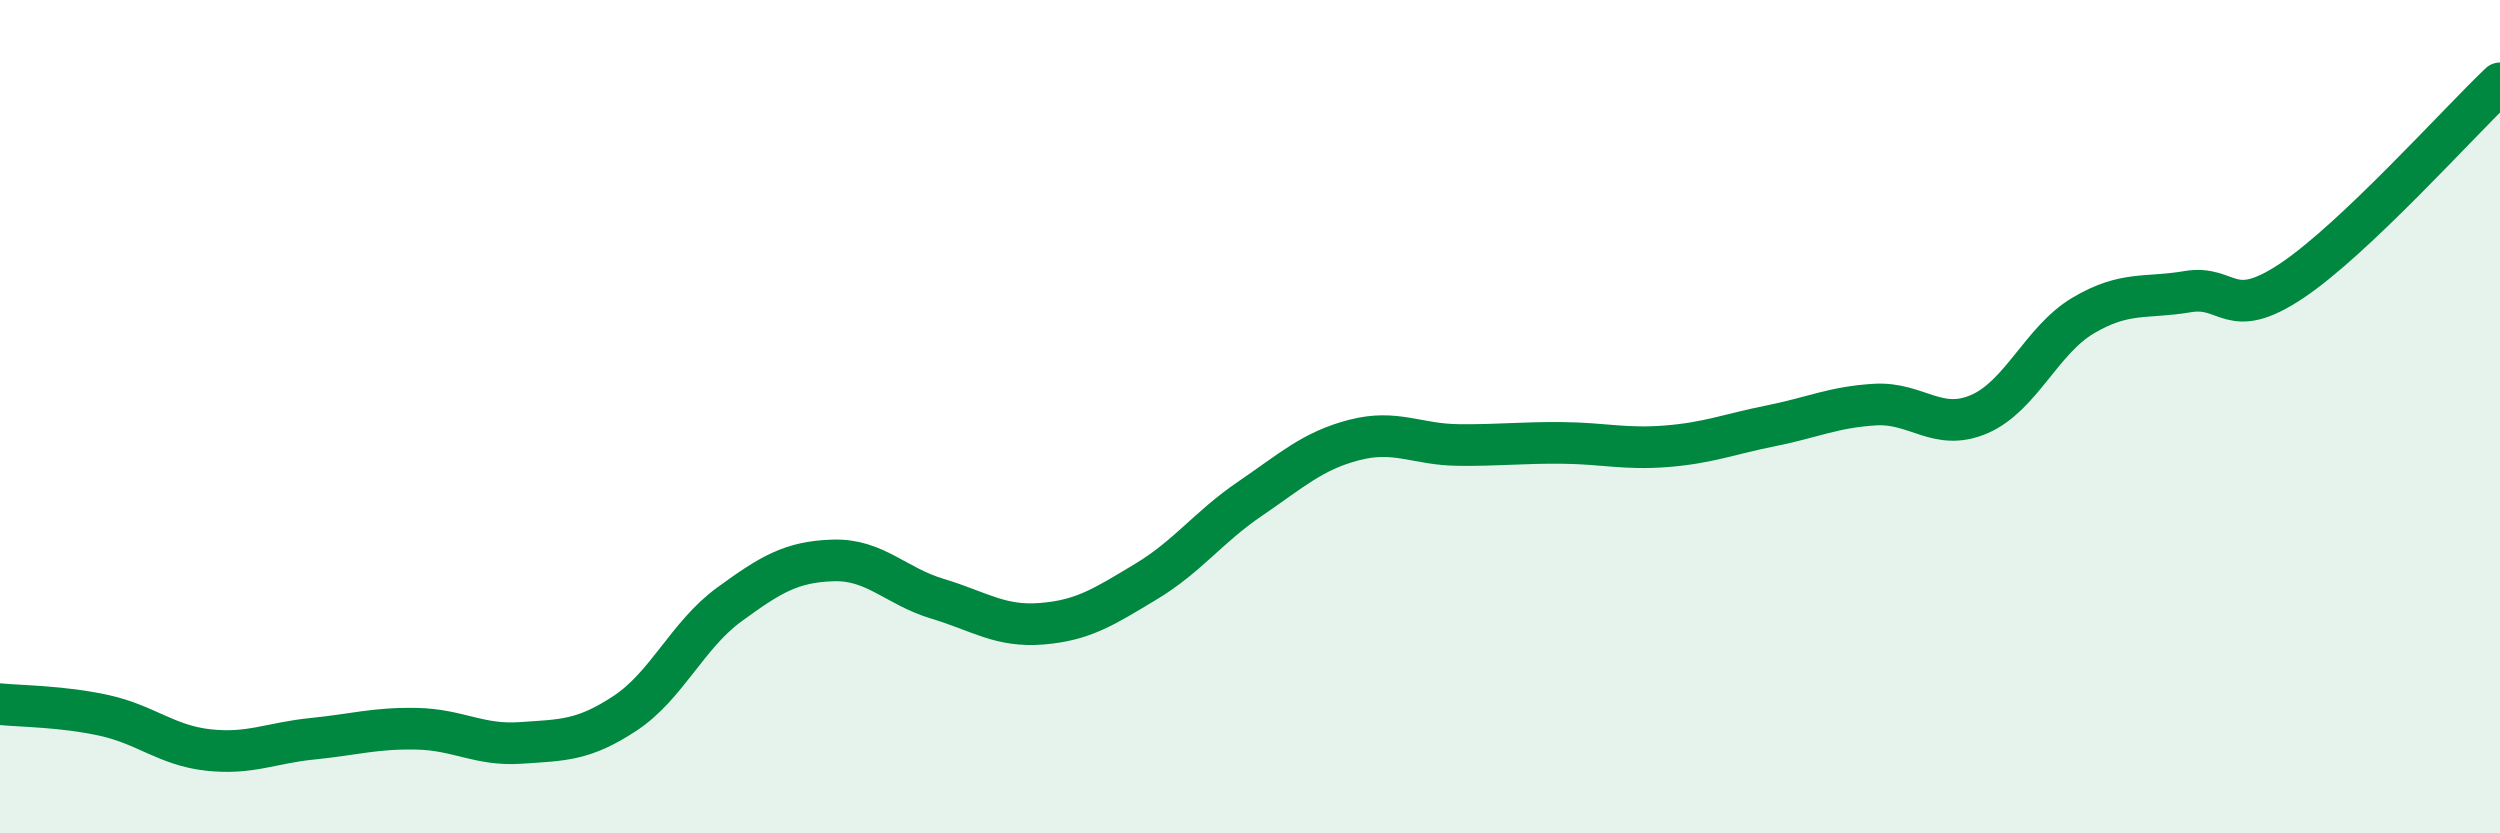
    <svg width="60" height="20" viewBox="0 0 60 20" xmlns="http://www.w3.org/2000/svg">
      <path
        d="M 0,16.9 C 0.5,16.95 1.5,16.95 2.5,17.17 C 3.5,17.39 4,17.89 5,18 C 6,18.11 6.5,17.83 7.5,17.73 C 8.5,17.63 9,17.47 10,17.49 C 11,17.51 11.5,17.9 12.5,17.83 C 13.5,17.76 14,17.78 15,17.12 C 16,16.46 16.5,15.24 17.5,14.51 C 18.5,13.78 19,13.48 20,13.45 C 21,13.42 21.5,14.07 22.5,14.37 C 23.5,14.67 24,15.05 25,14.97 C 26,14.89 26.5,14.56 27.5,13.96 C 28.5,13.36 29,12.65 30,11.97 C 31,11.29 31.5,10.82 32.5,10.56 C 33.5,10.3 34,10.67 35,10.68 C 36,10.69 36.5,10.62 37.5,10.63 C 38.5,10.64 39,10.79 40,10.71 C 41,10.63 41.5,10.42 42.5,10.22 C 43.5,10.02 44,9.77 45,9.71 C 46,9.65 46.5,10.37 47.5,9.94 C 48.5,9.51 49,8.16 50,7.57 C 51,6.98 51.5,7.17 52.5,7 C 53.5,6.83 53.5,7.74 55,6.74 C 56.5,5.74 59,2.95 60,2L60 20L0 20Z"
        fill="#008740"
        opacity="0.1"
        stroke-linecap="round"
        stroke-linejoin="round"
      />
      <path
        d="M 0,16.9 C 0.5,16.95 1.5,16.95 2.5,17.17 C 3.5,17.39 4,17.89 5,18 C 6,18.11 6.5,17.83 7.5,17.73 C 8.5,17.63 9,17.47 10,17.49 C 11,17.51 11.5,17.9 12.5,17.83 C 13.5,17.76 14,17.78 15,17.12 C 16,16.46 16.5,15.24 17.5,14.51 C 18.5,13.78 19,13.48 20,13.45 C 21,13.42 21.5,14.07 22.5,14.37 C 23.5,14.67 24,15.05 25,14.97 C 26,14.89 26.5,14.56 27.5,13.96 C 28.5,13.36 29,12.65 30,11.97 C 31,11.29 31.5,10.82 32.5,10.56 C 33.5,10.3 34,10.67 35,10.68 C 36,10.69 36.5,10.62 37.5,10.63 C 38.5,10.64 39,10.79 40,10.71 C 41,10.63 41.5,10.42 42.5,10.22 C 43.5,10.02 44,9.77 45,9.71 C 46,9.65 46.5,10.37 47.5,9.94 C 48.5,9.51 49,8.16 50,7.57 C 51,6.98 51.5,7.17 52.5,7 C 53.5,6.83 53.5,7.74 55,6.74 C 56.5,5.74 59,2.95 60,2"
        stroke="#008740"
        stroke-width="1"
        fill="none"
        stroke-linecap="round"
        stroke-linejoin="round"
      />
    </svg>
  